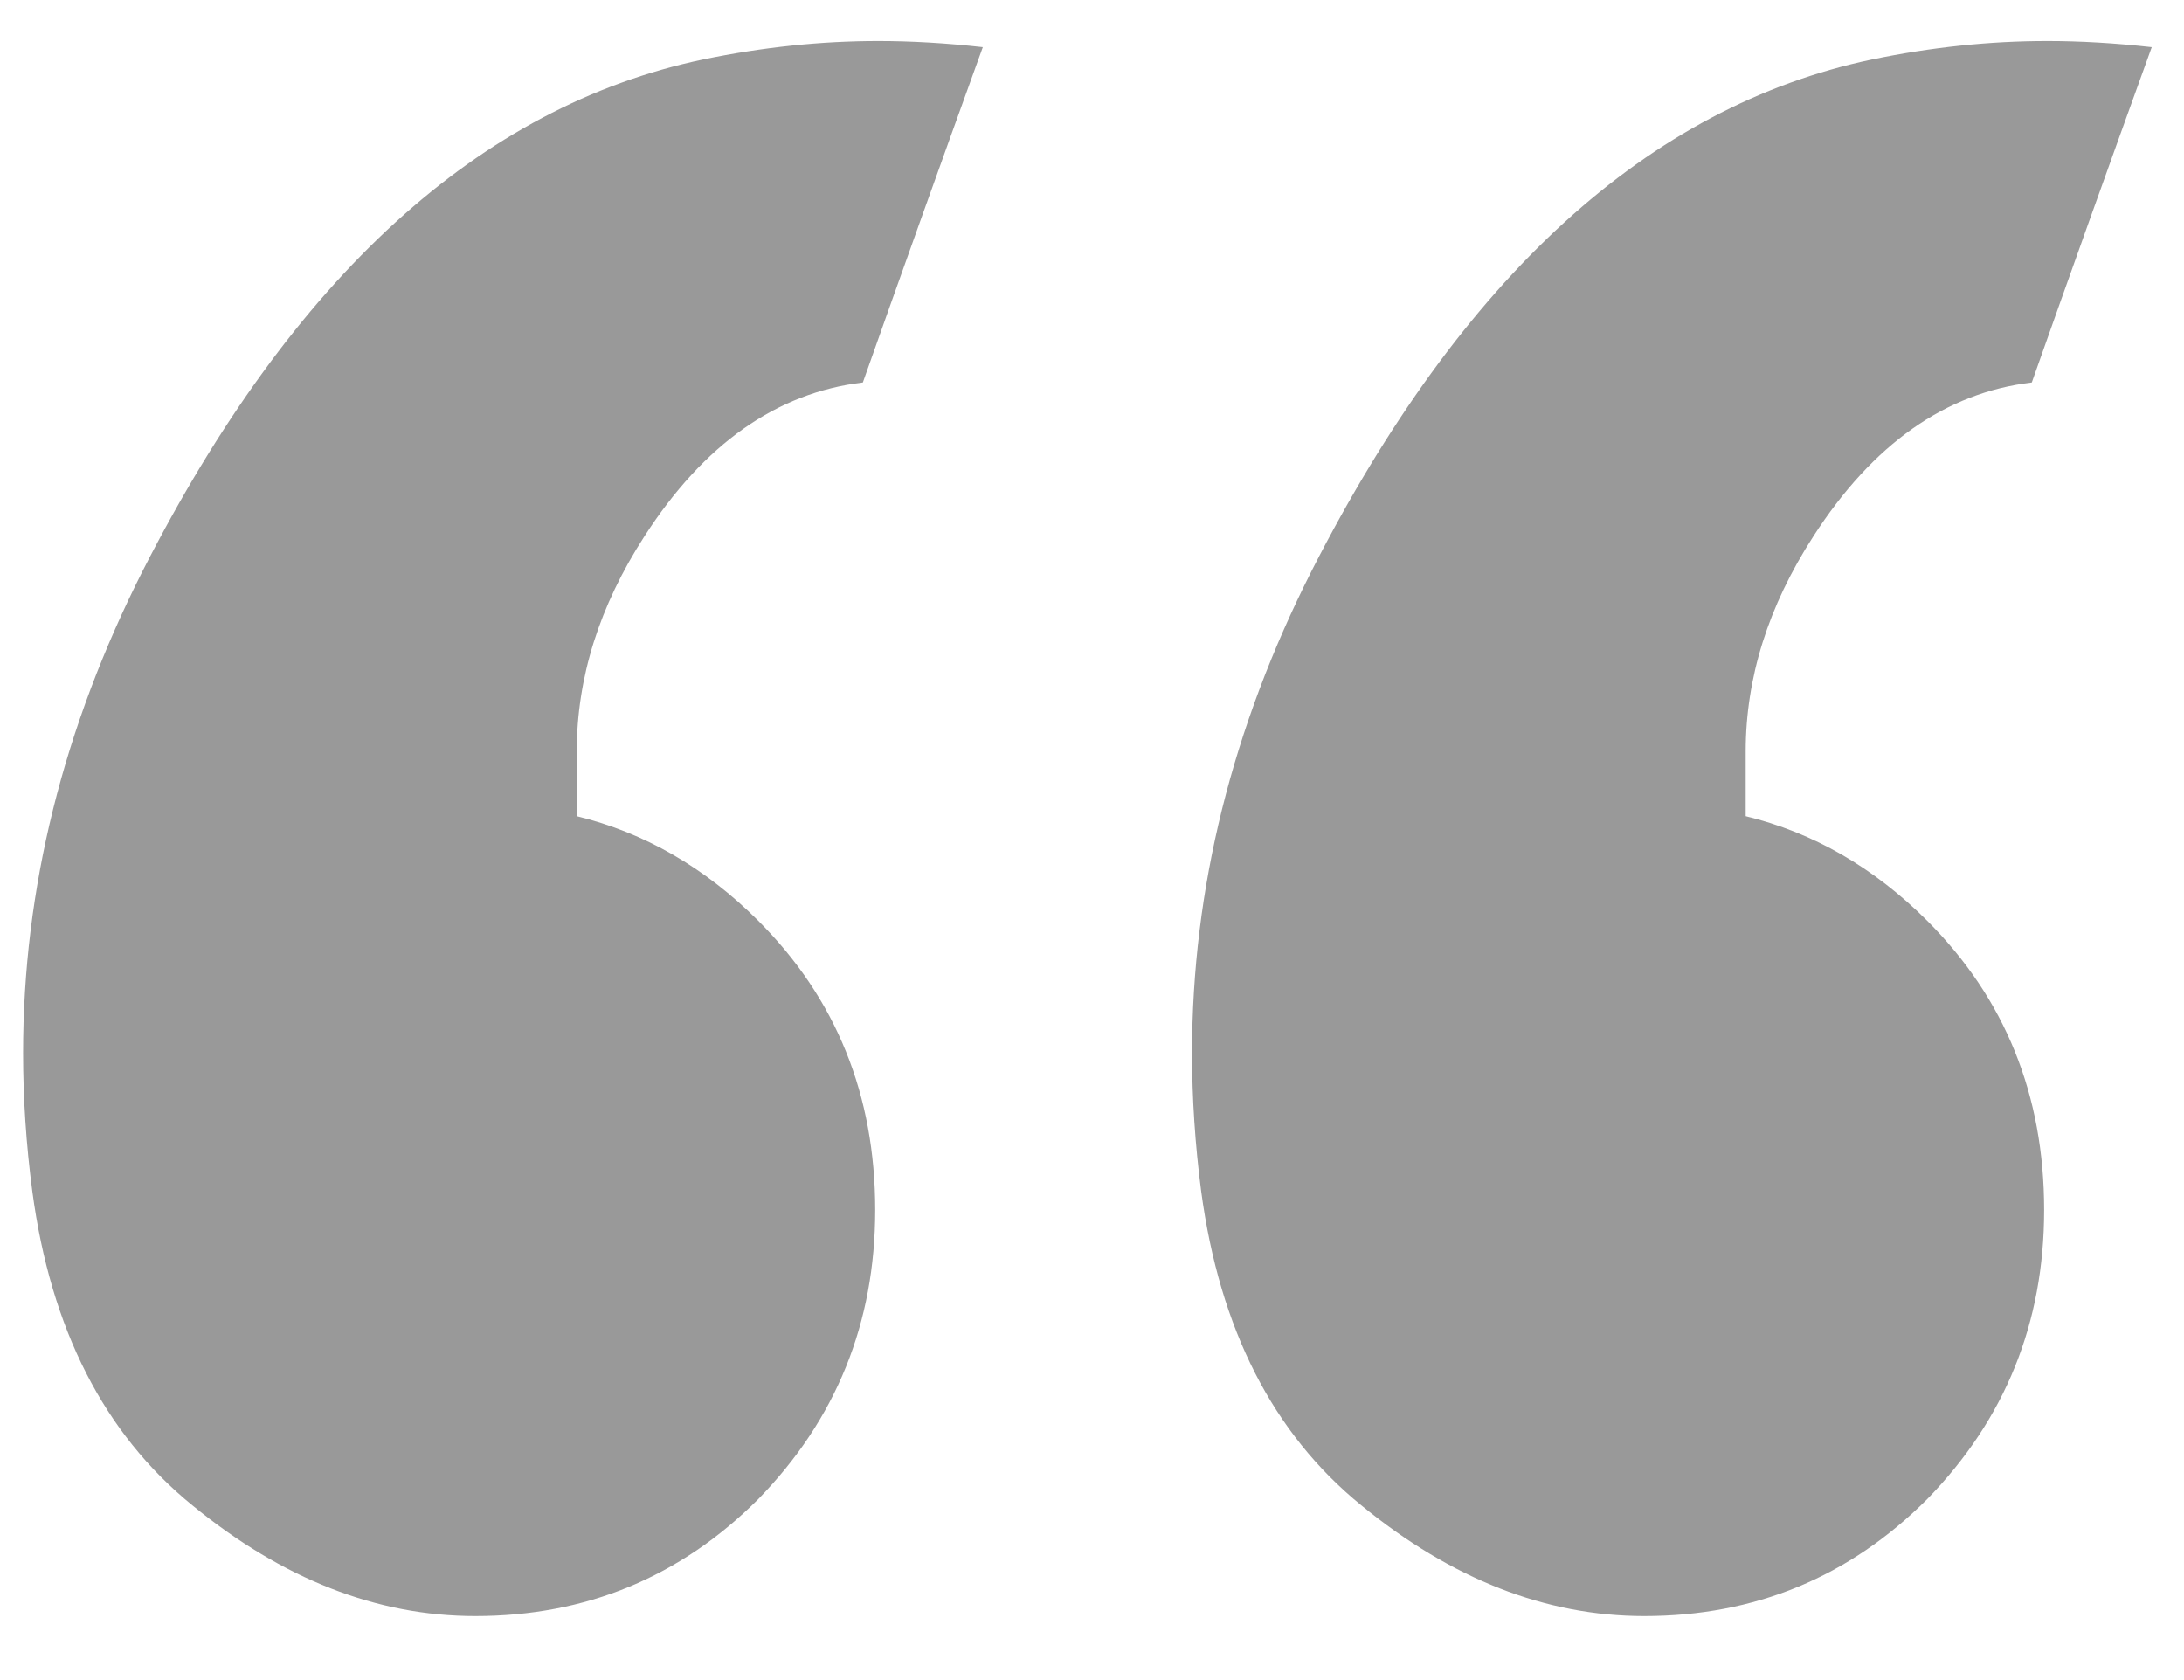 <svg width="26" height="20" viewBox="0 0 26 20" fill="none" xmlns="http://www.w3.org/2000/svg">
<path opacity="0.4" d="M6.866 9.716C7.672 9.912 8.392 10.327 9.027 10.961C9.955 11.889 10.419 13.037 10.419 14.404C10.419 15.747 9.955 16.894 9.027 17.846C8.099 18.774 6.976 19.238 5.658 19.238C4.486 19.238 3.363 18.798 2.289 17.919C1.239 17.065 0.604 15.82 0.385 14.184C0.311 13.623 0.275 13.073 0.275 12.536C0.275 10.583 0.751 8.666 1.703 6.787C3.485 3.295 5.707 1.269 8.368 0.708C9.076 0.561 9.772 0.488 10.455 0.488C10.846 0.488 11.261 0.512 11.7 0.561C11.188 1.977 10.712 3.308 10.272 4.553C9.247 4.675 8.38 5.285 7.672 6.384C7.135 7.214 6.866 8.068 6.866 8.947C6.866 9.216 6.866 9.472 6.866 9.716ZM20.782 9.716C21.588 9.912 22.308 10.327 22.943 10.961C23.871 11.889 24.335 13.037 24.335 14.404C24.335 15.747 23.871 16.894 22.943 17.846C22.015 18.774 20.892 19.238 19.574 19.238C18.402 19.238 17.279 18.798 16.205 17.919C15.155 17.065 14.52 15.82 14.3 14.184C14.227 13.623 14.191 13.073 14.191 12.536C14.191 10.583 14.667 8.666 15.619 6.787C17.401 3.295 19.623 1.269 22.284 0.708C22.992 0.561 23.688 0.488 24.371 0.488C24.762 0.488 25.177 0.512 25.616 0.561C25.104 1.977 24.628 3.308 24.188 4.553C23.163 4.675 22.296 5.285 21.588 6.384C21.051 7.214 20.782 8.068 20.782 8.947C20.782 9.216 20.782 9.472 20.782 9.716Z" fill="black"/>
</svg>
